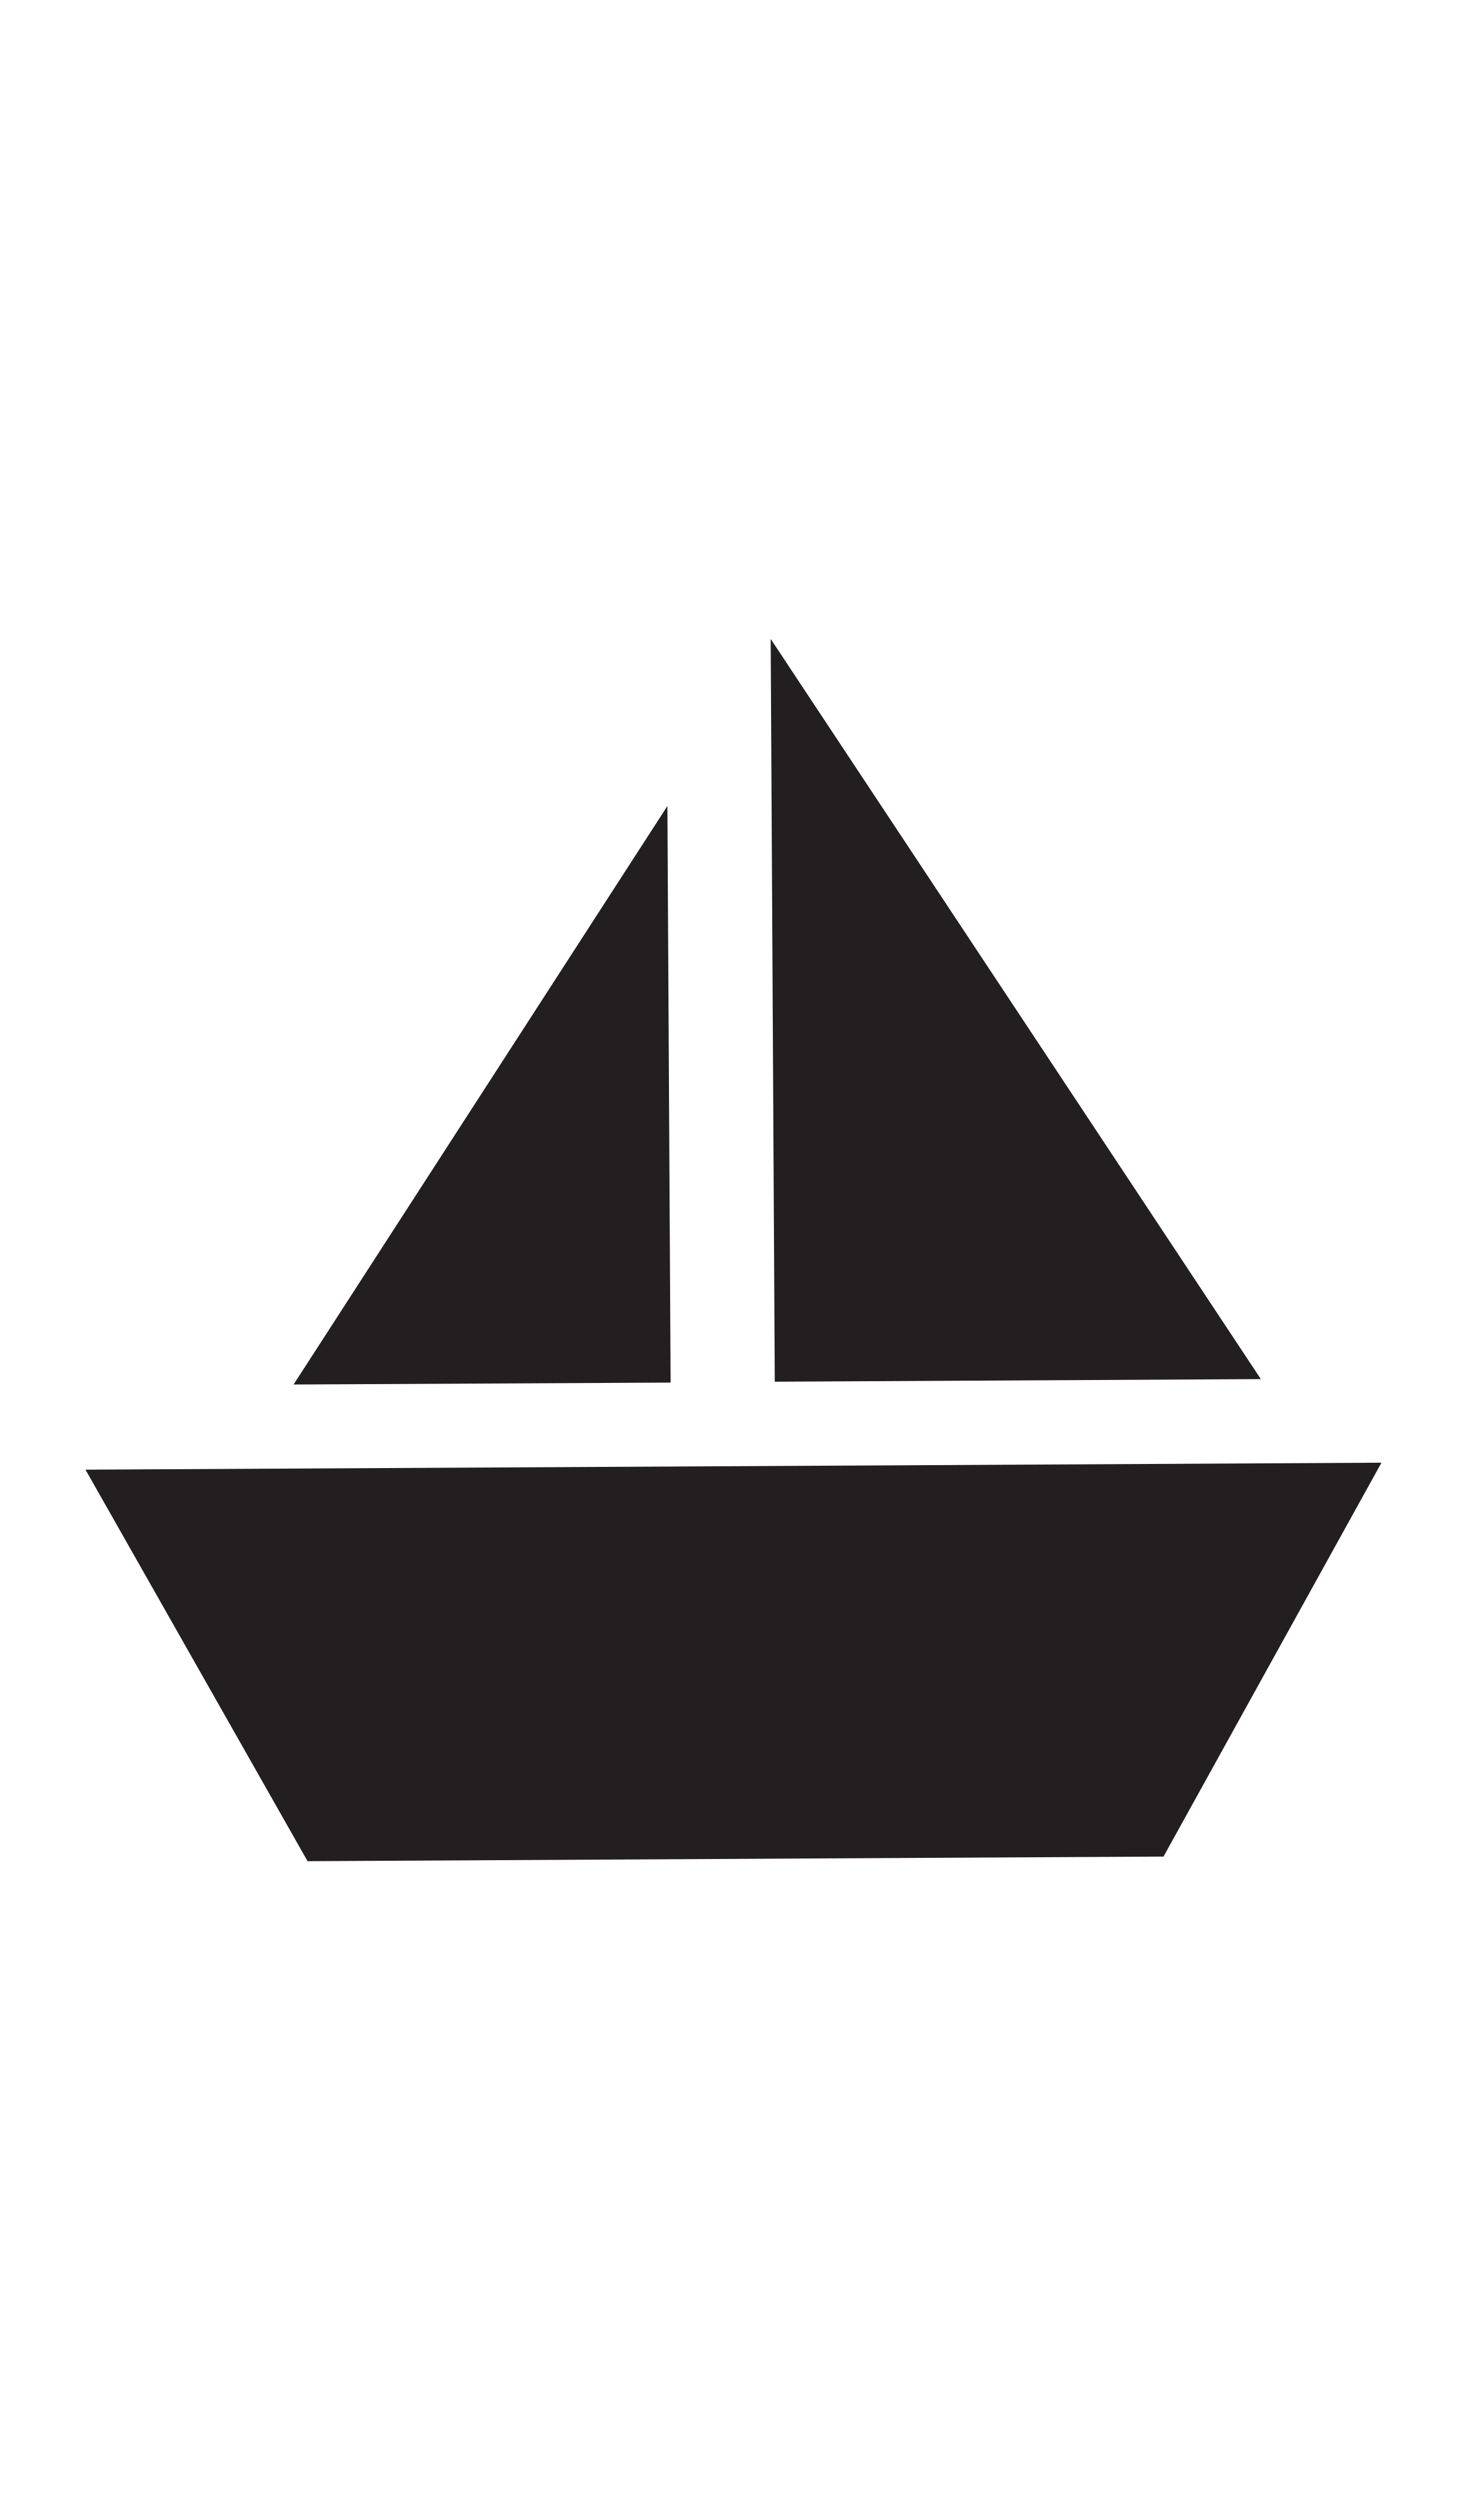 <?xml version="1.0" encoding="utf-8"?>
<!-- Generator: Adobe Illustrator 16.0.4, SVG Export Plug-In . SVG Version: 6.00 Build 0)  -->
<!DOCTYPE svg PUBLIC "-//W3C//DTD SVG 1.1//EN" "http://www.w3.org/Graphics/SVG/1.1/DTD/svg11.dtd">
<svg version="1.1" id="Capa_1" xmlns="http://www.w3.org/2000/svg" xmlns:xlink="http://www.w3.org/1999/xlink" x="0px" y="0px"
	 width="21.506px" height="36.639px" viewBox="0 0 21.506 36.639" enable-background="new 0 0 21.506 36.639" xml:space="preserve">
<path fill="#231F20" d="M11.358,20.249L11.298,9.363l7.186,10.848L11.358,20.249z M1.253,21.538l3.256,5.738l12.548-0.068
	l3.195-5.772L1.253,21.538z M9.784,11.812l-5.48,8.478l5.527-0.028L9.784,11.812z"/>
</svg>

